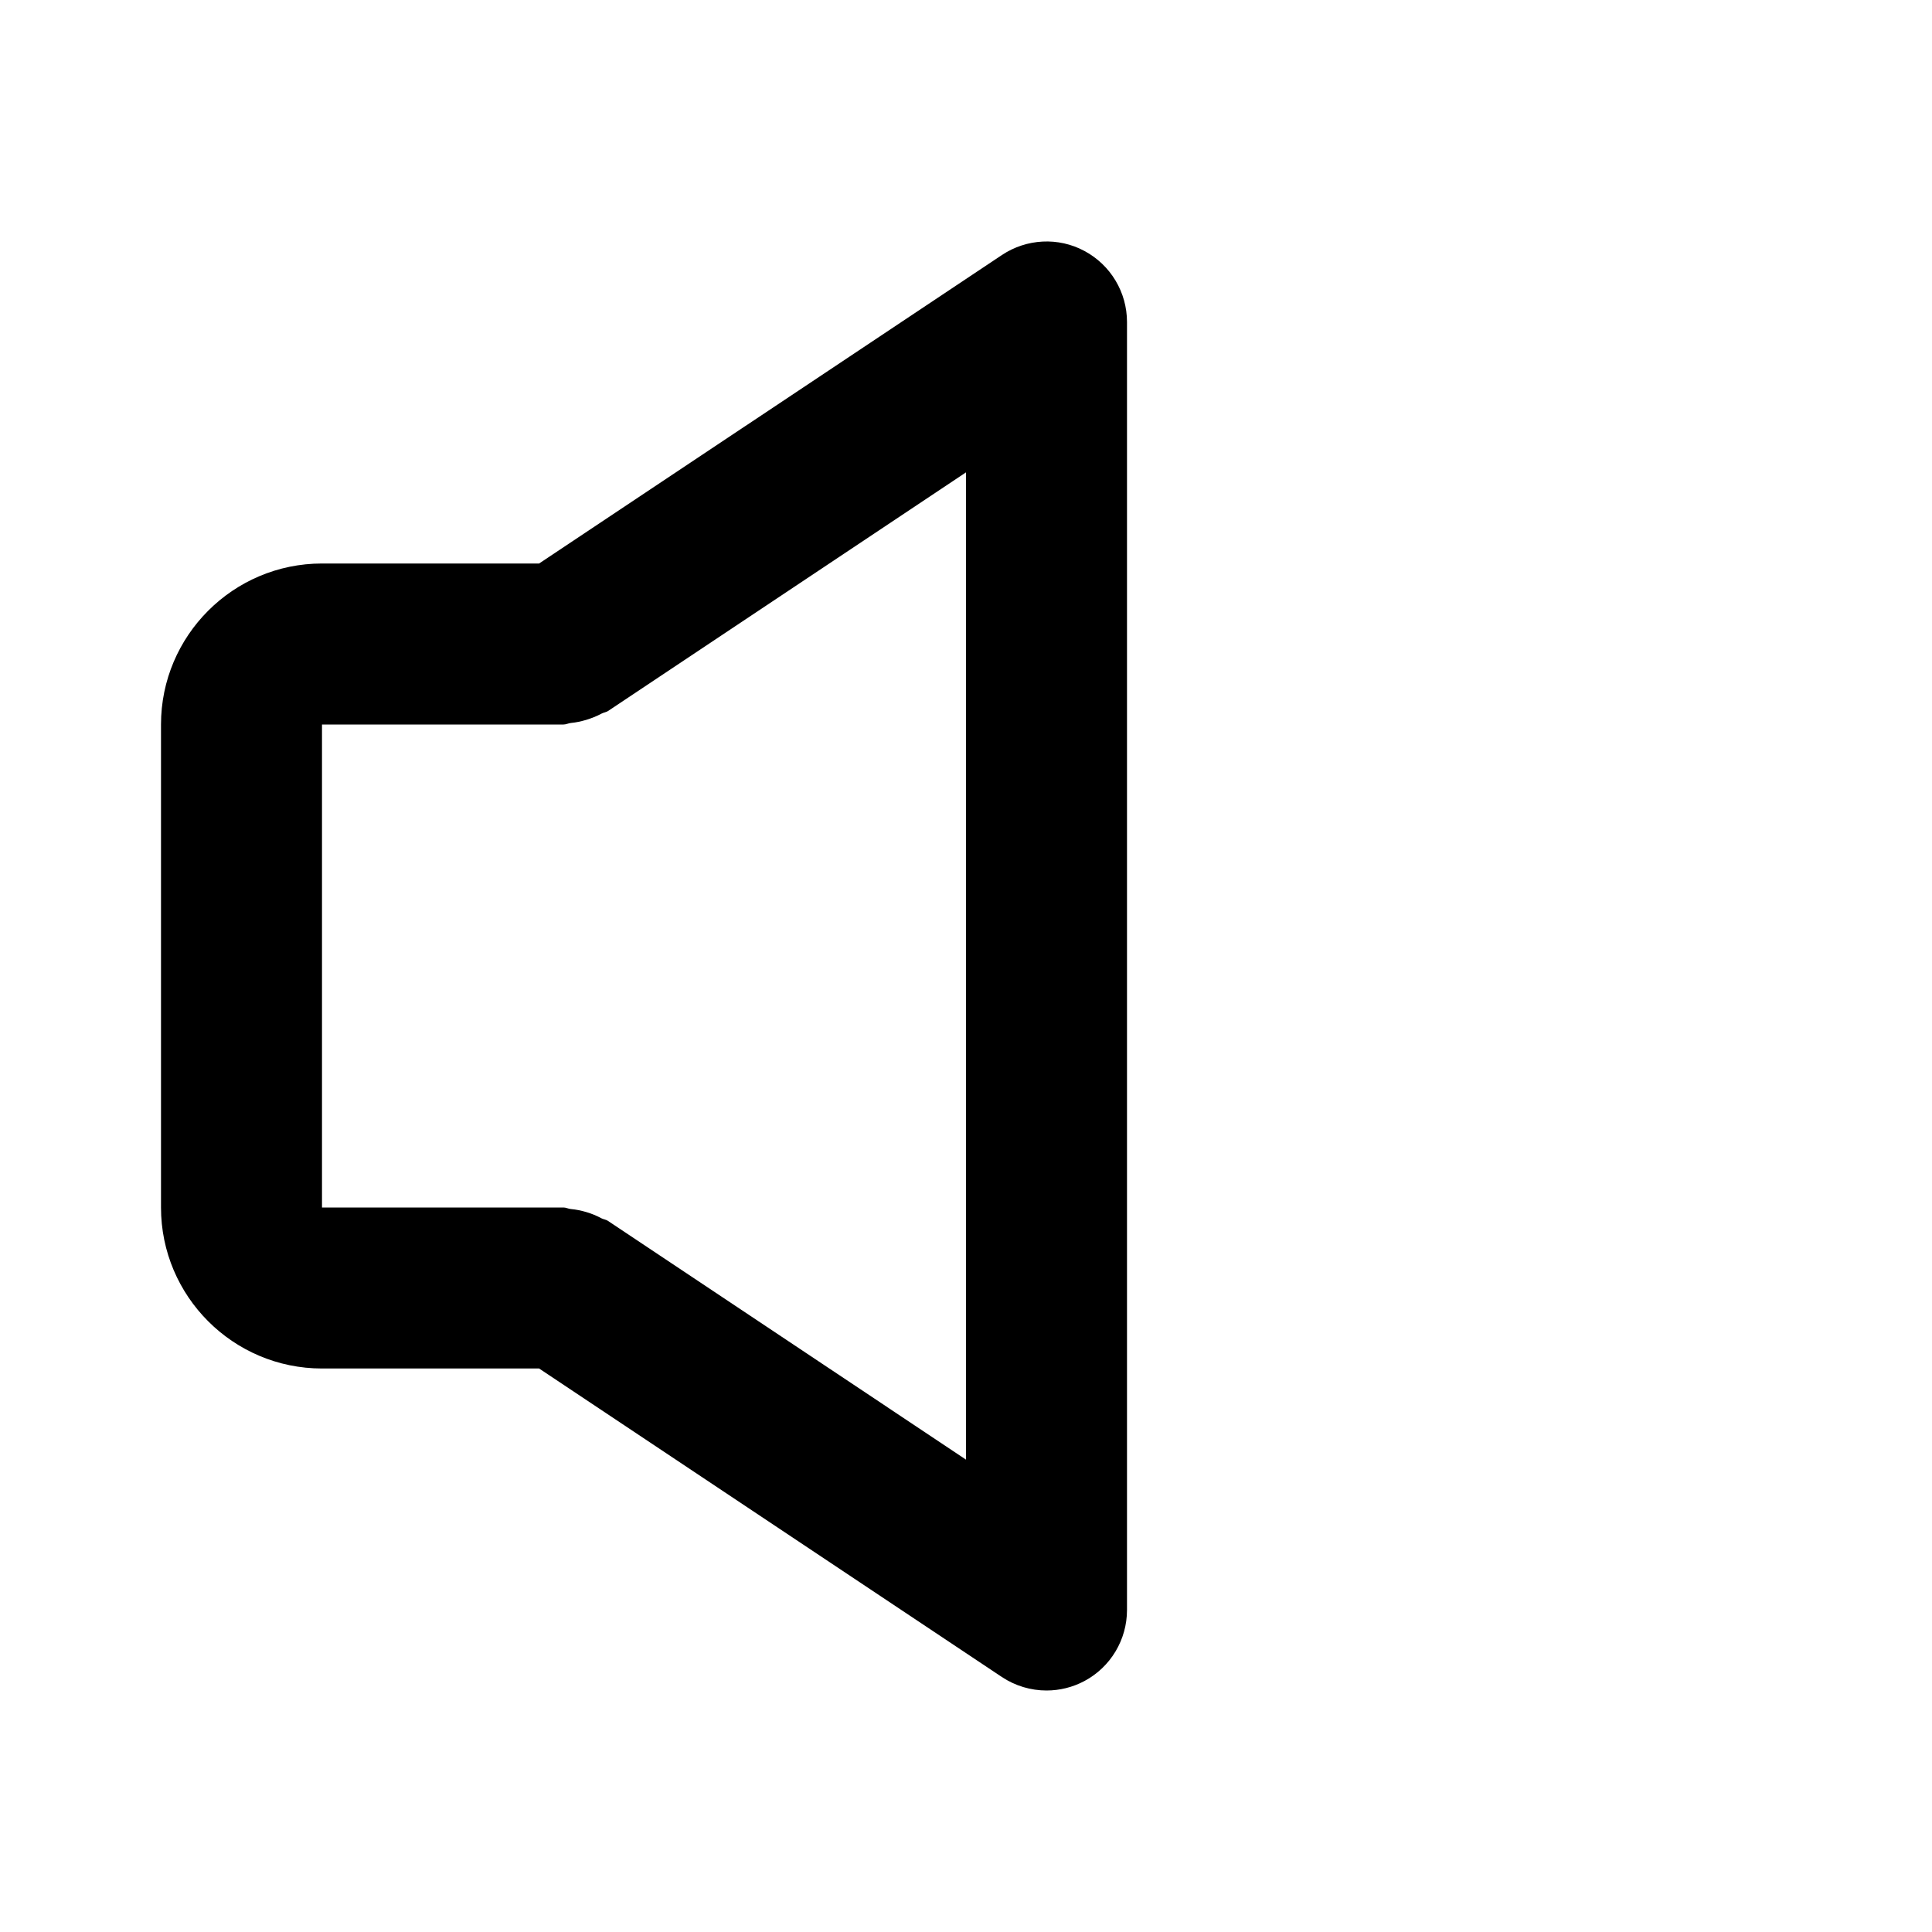 <?xml version="1.0" encoding="UTF-8"?>
<svg xmlns="http://www.w3.org/2000/svg" width="24" height="24" viewBox="0 0 24 24">
  <path d="M4,17h2.697l5.748,3.832C12.612,20.943,12.806,21,13,21c0.162,0,0.324-0.039,0.472-0.118C13.797,20.708,14,20.369,14,20V4 c0-0.369-0.203-0.708-0.528-0.882c-0.324-0.175-0.72-0.154-1.026,0.05L6.697,7H4C2.897,7,2,7.897,2,9v6C2,16.103,2.897,17,4,17z M4,9h3c0.033,0,0.061-0.016,0.093-0.019c0.064-0.006,0.125-0.02,0.188-0.038c0.067-0.021,0.13-0.045,0.191-0.078 c0.026-0.014,0.057-0.017,0.082-0.033L12,5.868v12.264l-4.445-2.964c-0.025-0.018-0.056-0.02-0.082-0.033 c-0.061-0.033-0.122-0.058-0.189-0.078c-0.064-0.019-0.127-0.032-0.193-0.038C7.059,15.016,7.032,15,7,15H4V9z"></path>
</svg>
